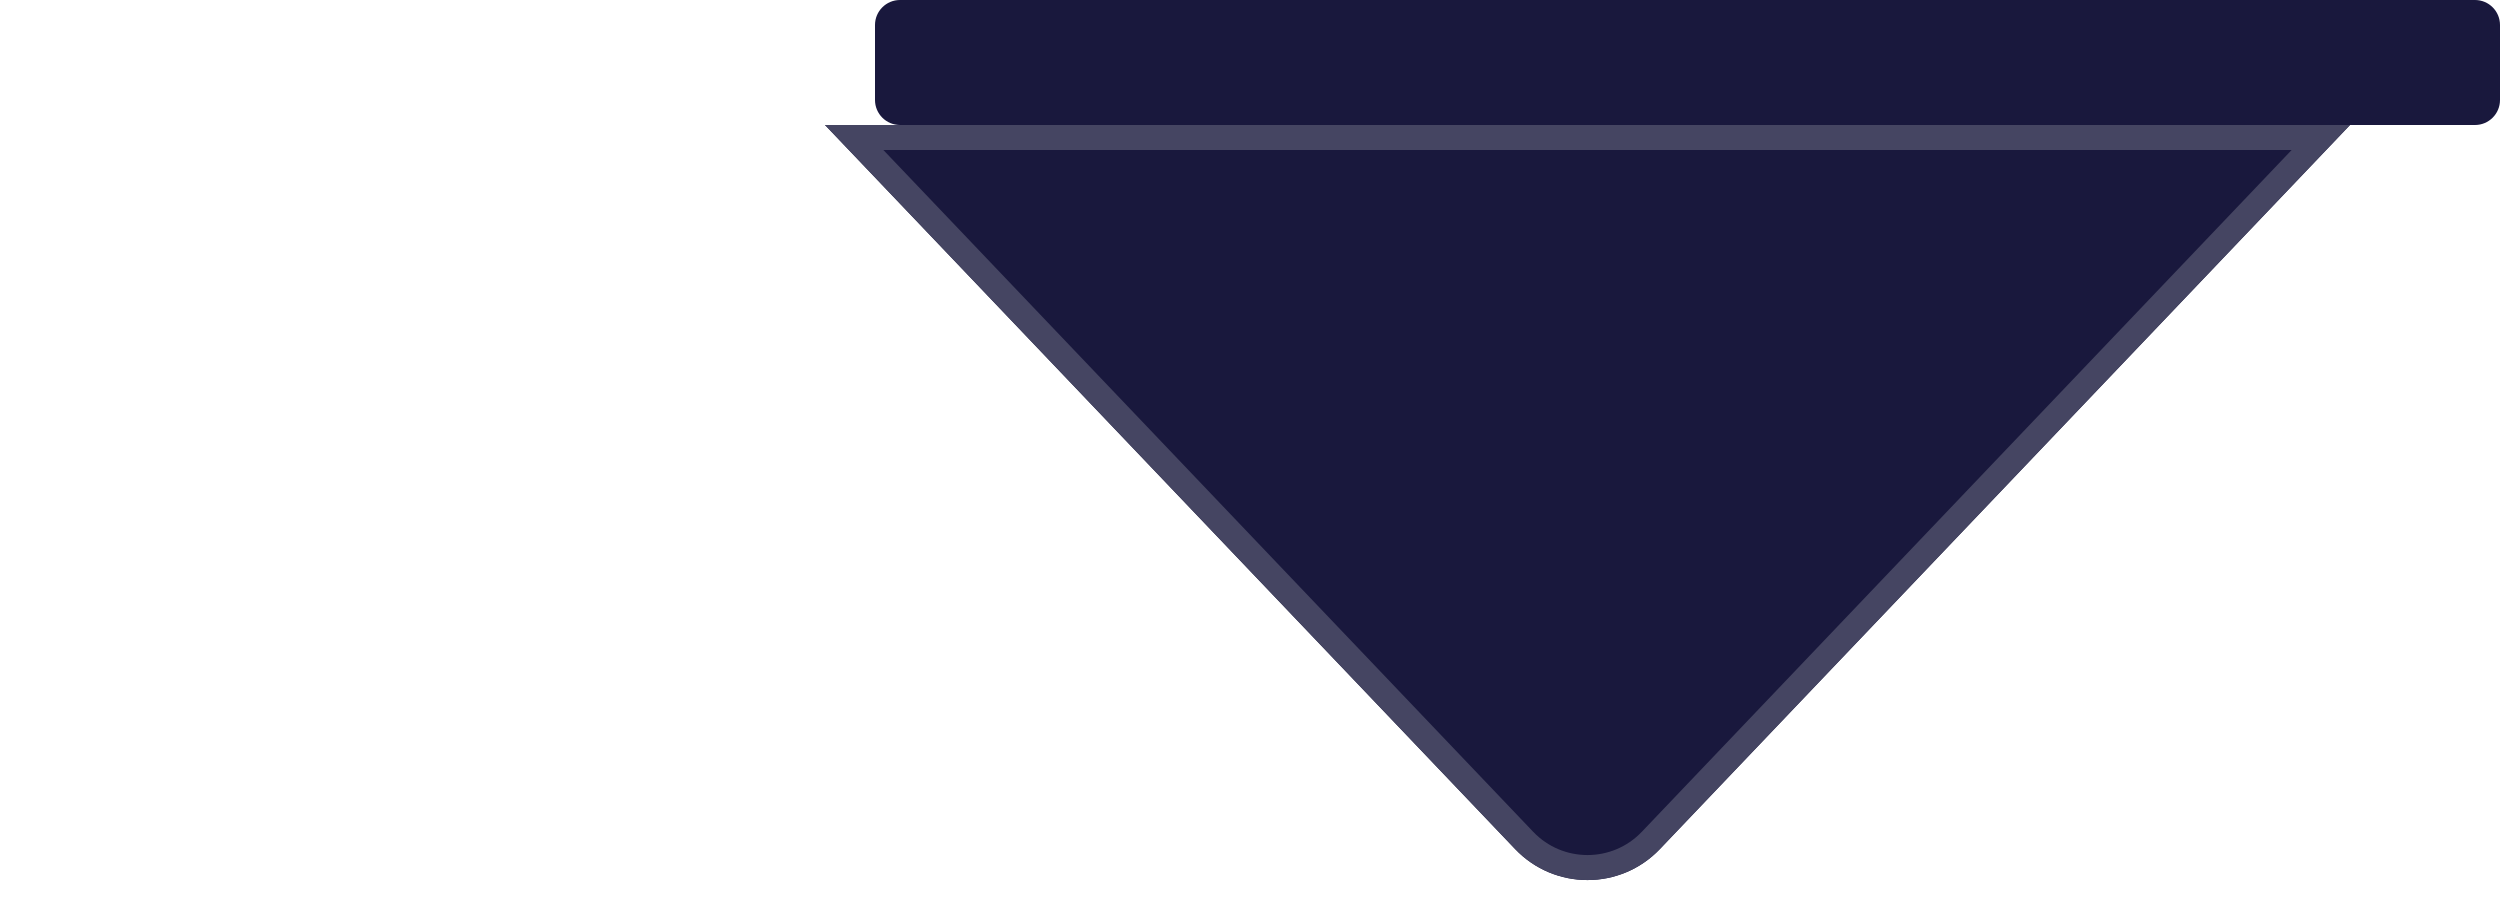 <svg width="100" height="36" viewBox="0 0 100 36" fill="none" xmlns="http://www.w3.org/2000/svg">
<g filter="url(#filter0_d_14881_1474)">
<path d="M70.395 29.962C68.819 31.616 66.181 31.616 64.605 29.962L37 1L98 1L70.395 29.962Z" fill="#19183D"/>
<path d="M70.034 29.617C68.654 31.064 66.346 31.064 64.966 29.617L38.167 1.5L96.833 1.5L70.034 29.617Z" stroke="#454562"/>
</g>
<path d="M35 1C35 0.448 35.448 0 36 0H99C99.552 0 100 0.448 100 1V4C100 4.552 99.552 5 99 5H36C35.448 5 35 4.552 35 4V1Z" fill="#19183D"/>
<defs>
<filter id="filter0_d_14881_1474" x="33" y="1" width="65" height="34.202" filterUnits="userSpaceOnUse" color-interpolation-filters="sRGB">
<feFlood flood-opacity="0" result="BackgroundImageFix"/>
<feColorMatrix in="SourceAlpha" type="matrix" values="0 0 0 0 0 0 0 0 0 0 0 0 0 0 0 0 0 0 127 0" result="hardAlpha"/>
<feOffset dx="-4" dy="4"/>
<feComposite in2="hardAlpha" operator="out"/>
<feColorMatrix type="matrix" values="0 0 0 0 0.271 0 0 0 0 0.271 0 0 0 0 0.384 0 0 0 1 0"/>
<feBlend mode="normal" in2="BackgroundImageFix" result="effect1_dropShadow_14881_1474"/>
<feBlend mode="normal" in="SourceGraphic" in2="effect1_dropShadow_14881_1474" result="shape"/>
</filter>
</defs>
</svg>
